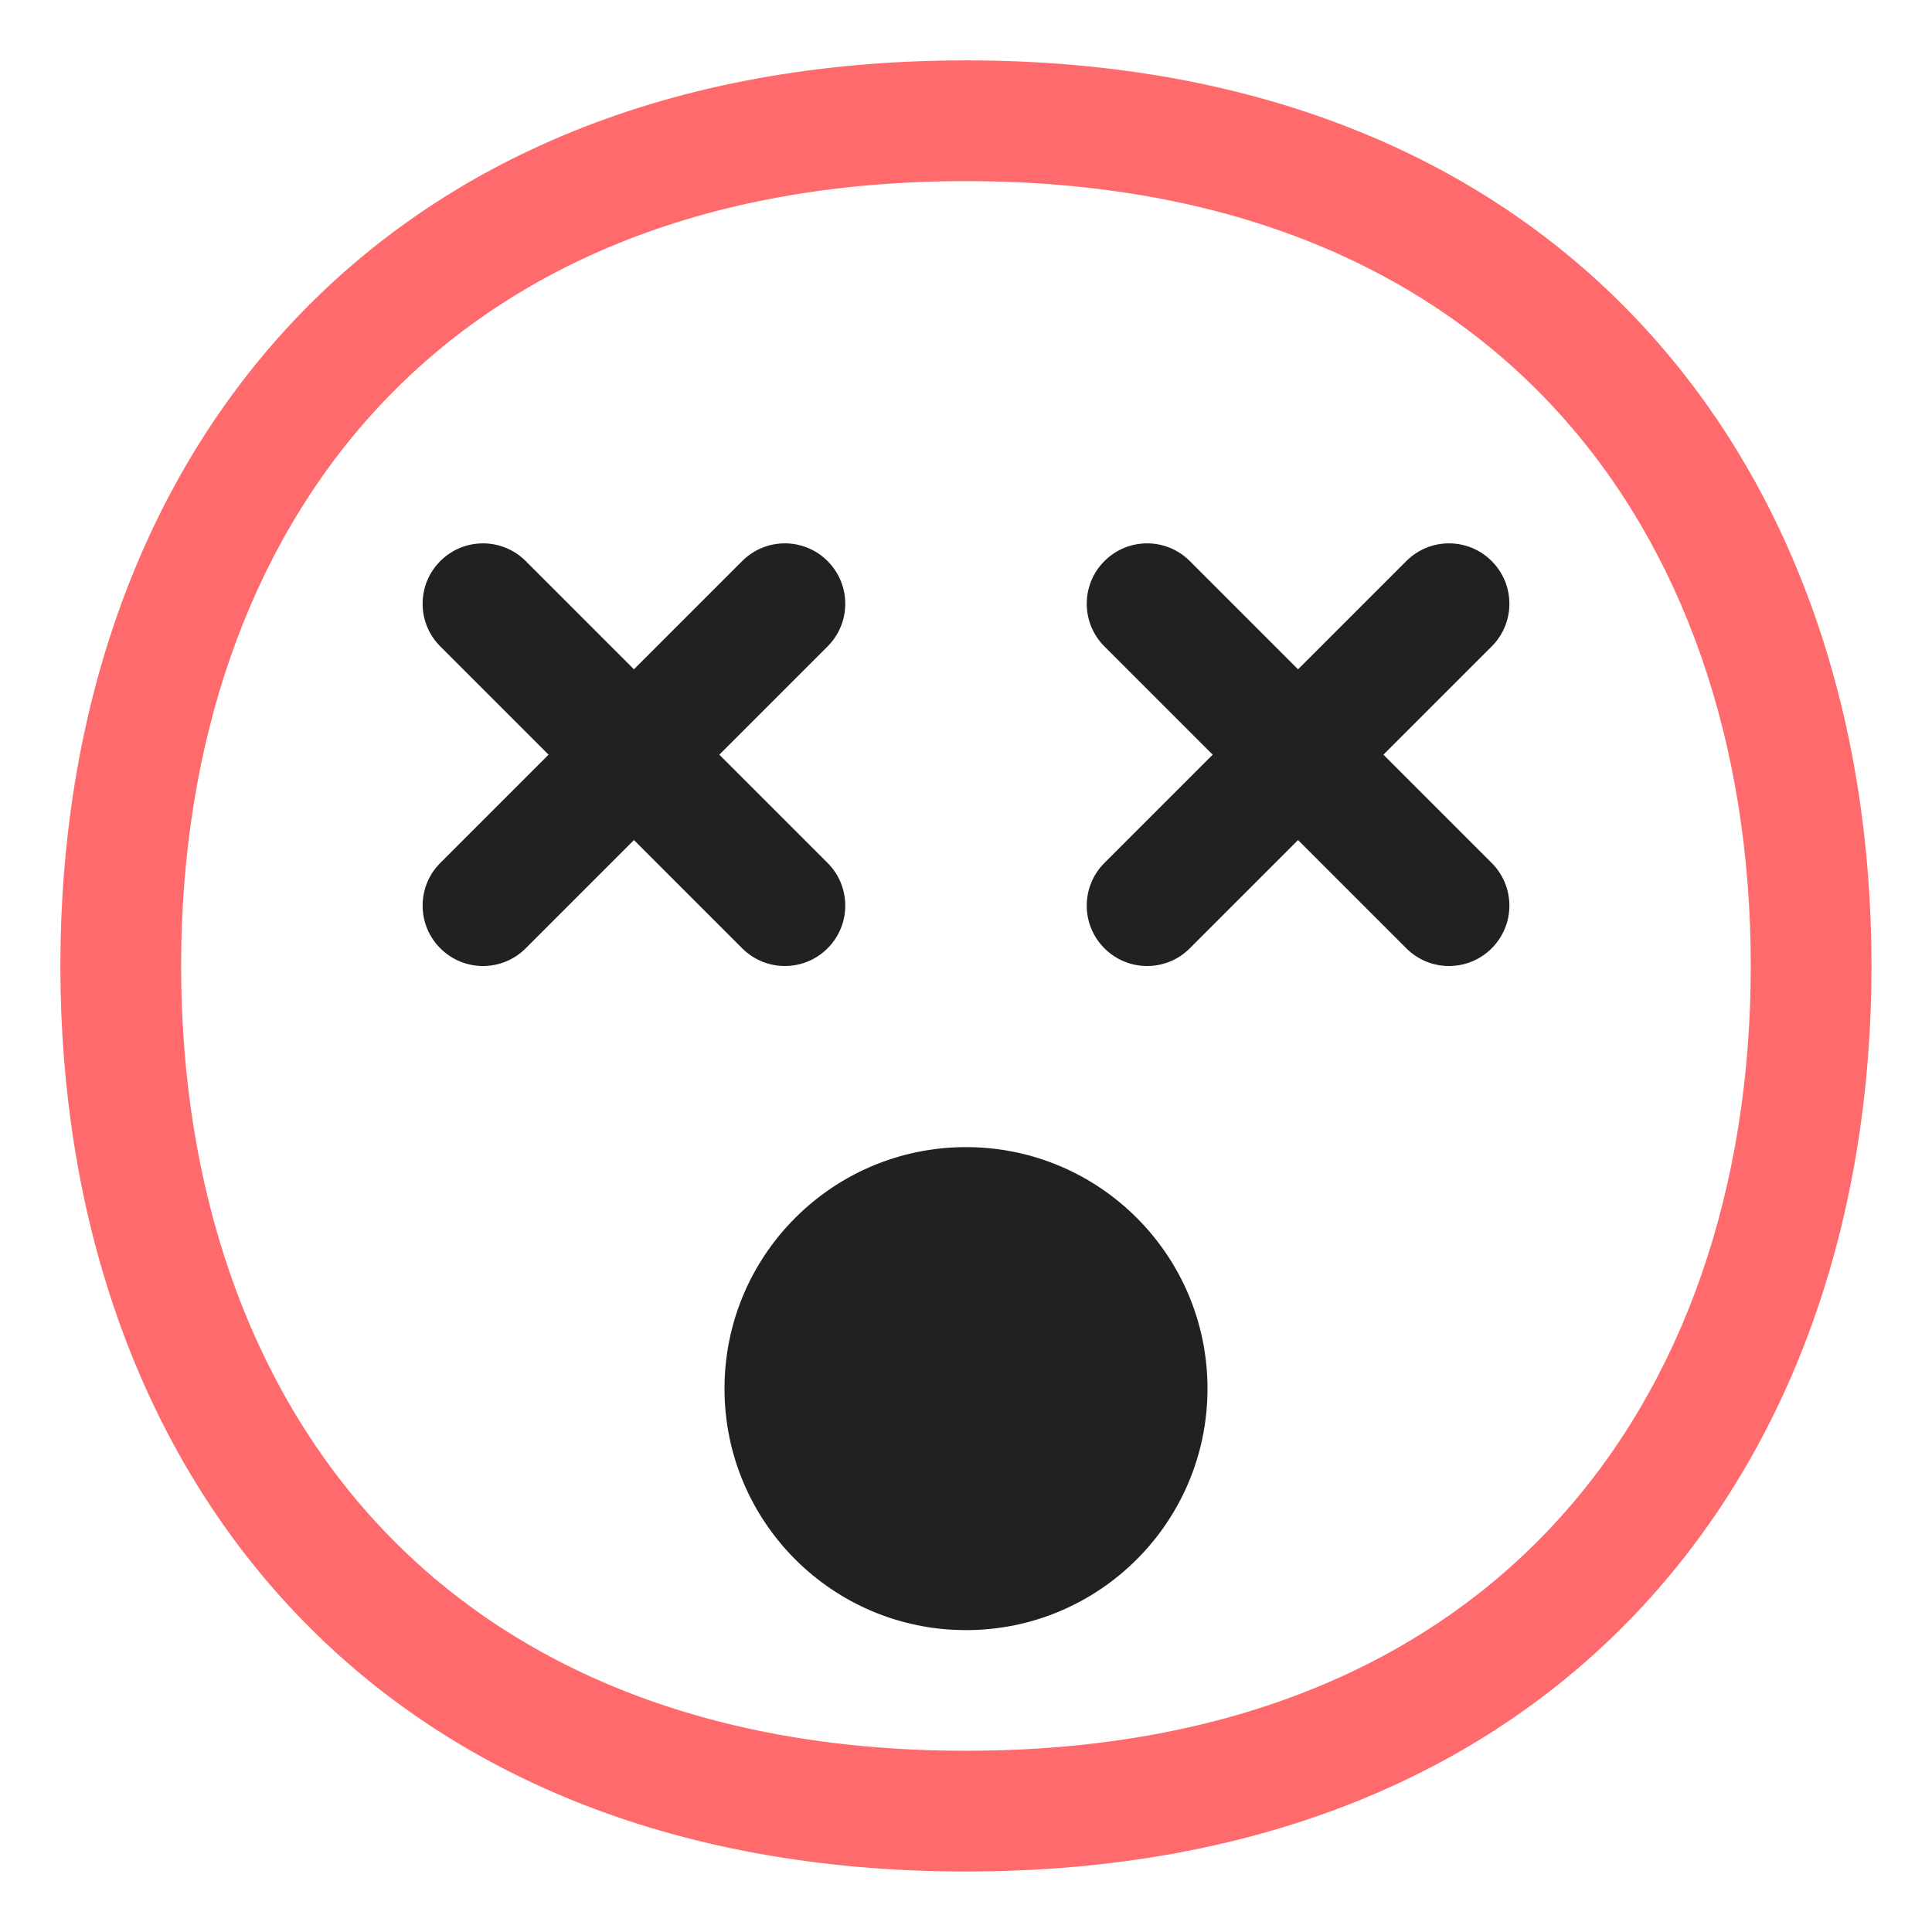 <?xml version="1.0" encoding="UTF-8"?> <svg xmlns="http://www.w3.org/2000/svg" viewBox="1984 2484 32 32" width="32" height="32"><path fill="#212121" stroke="none" fill-opacity="1" stroke-width="1" stroke-opacity="1" color="rgb(51, 51, 51)" id="tSvg68ab93d13f" d="M 1991.293 2493.293 C 1991.683 2492.902 1992.317 2492.902 1992.707 2493.293 C 1993.305 2493.891 1993.902 2494.488 1994.5 2495.086 C 1995.098 2494.488 1995.695 2493.891 1996.293 2493.293 C 1996.683 2492.902 1997.317 2492.902 1997.707 2493.293 C 1998.098 2493.683 1998.098 2494.317 1997.707 2494.707 C 1997.109 2495.305 1996.512 2495.902 1995.914 2496.5 C 1996.512 2497.098 1997.109 2497.695 1997.707 2498.293 C 1998.098 2498.683 1998.098 2499.317 1997.707 2499.707 C 1997.317 2500.098 1996.683 2500.098 1996.293 2499.707 C 1995.695 2499.109 1995.098 2498.512 1994.5 2497.914 C 1993.902 2498.512 1993.305 2499.109 1992.707 2499.707 C 1992.317 2500.098 1991.683 2500.098 1991.293 2499.707 C 1990.902 2499.317 1990.902 2498.683 1991.293 2498.293 C 1991.891 2497.695 1992.488 2497.098 1993.086 2496.5 C 1992.488 2495.902 1991.891 2495.305 1991.293 2494.707C 1990.902 2494.317 1990.902 2493.683 1991.293 2493.293Z"></path><path fill="#212121" stroke="none" fill-opacity="1" stroke-width="1" stroke-opacity="1" color="rgb(51, 51, 51)" id="tSvga2dd91f43f" d="M 2007.293 2493.293 C 2007.683 2492.902 2008.317 2492.902 2008.707 2493.293 C 2009.098 2493.683 2009.098 2494.317 2008.707 2494.707 C 2008.109 2495.305 2007.512 2495.902 2006.914 2496.5 C 2007.512 2497.098 2008.109 2497.695 2008.707 2498.293 C 2009.098 2498.683 2009.098 2499.317 2008.707 2499.707 C 2008.317 2500.098 2007.683 2500.098 2007.293 2499.707 C 2006.695 2499.109 2006.098 2498.512 2005.5 2497.914 C 2004.902 2498.512 2004.305 2499.109 2003.707 2499.707 C 2003.317 2500.098 2002.683 2500.098 2002.293 2499.707 C 2001.902 2499.317 2001.902 2498.683 2002.293 2498.293 C 2002.891 2497.695 2003.488 2497.098 2004.086 2496.5 C 2003.488 2495.902 2002.891 2495.305 2002.293 2494.707 C 2001.902 2494.317 2001.902 2493.683 2002.293 2493.293 C 2002.683 2492.902 2003.317 2492.902 2003.707 2493.293 C 2004.305 2493.891 2004.902 2494.488 2005.5 2495.086C 2006.098 2494.488 2006.695 2493.891 2007.293 2493.293Z"></path><path fill="#212121" stroke="none" fill-opacity="1" stroke-width="1" stroke-opacity="1" color="rgb(51, 51, 51)" id="tSvg146c920d620" d="M 1996 2507 C 1996 2504.791 1997.791 2503 2000 2503 C 2002.209 2503 2004 2504.791 2004 2507 C 2004 2509.209 2002.209 2511 2000 2511C 1997.791 2511 1996 2509.209 1996 2507Z"></path><path fill="#ff6b6c" stroke="none" fill-opacity="1" stroke-width="1" stroke-opacity="1" color="rgb(51, 51, 51)" id="tSvgddc95bb913" d="M 1999.999 2485 C 1995.095 2485 1991.313 2486.654 1988.763 2489.423 C 1986.226 2492.178 1985 2495.938 1985 2499.999 C 1985 2504.06 1986.226 2507.82 1988.763 2510.575 C 1991.313 2513.344 1995.095 2514.998 1999.999 2514.998 C 2004.903 2514.998 2008.685 2513.344 2011.234 2510.575 C 2013.772 2507.82 2014.998 2504.06 2014.998 2499.999 C 2014.998 2495.938 2013.772 2492.178 2011.234 2489.423C 2008.685 2486.654 2004.903 2485 1999.999 2485Z M 1987 2499.999 C 1987 2496.329 1988.106 2493.089 1990.235 2490.778 C 1992.351 2488.48 1995.568 2487 1999.999 2487 C 2004.43 2487 2007.647 2488.48 2009.763 2490.778 C 2011.892 2493.089 2012.998 2496.329 2012.998 2499.999 C 2012.998 2503.669 2011.892 2506.909 2009.763 2509.22 C 2007.647 2511.518 2004.43 2512.998 1999.999 2512.998 C 1995.568 2512.998 1992.351 2511.518 1990.235 2509.22C 1988.106 2506.909 1987 2503.669 1987 2499.999Z"></path><defs> </defs></svg> 
